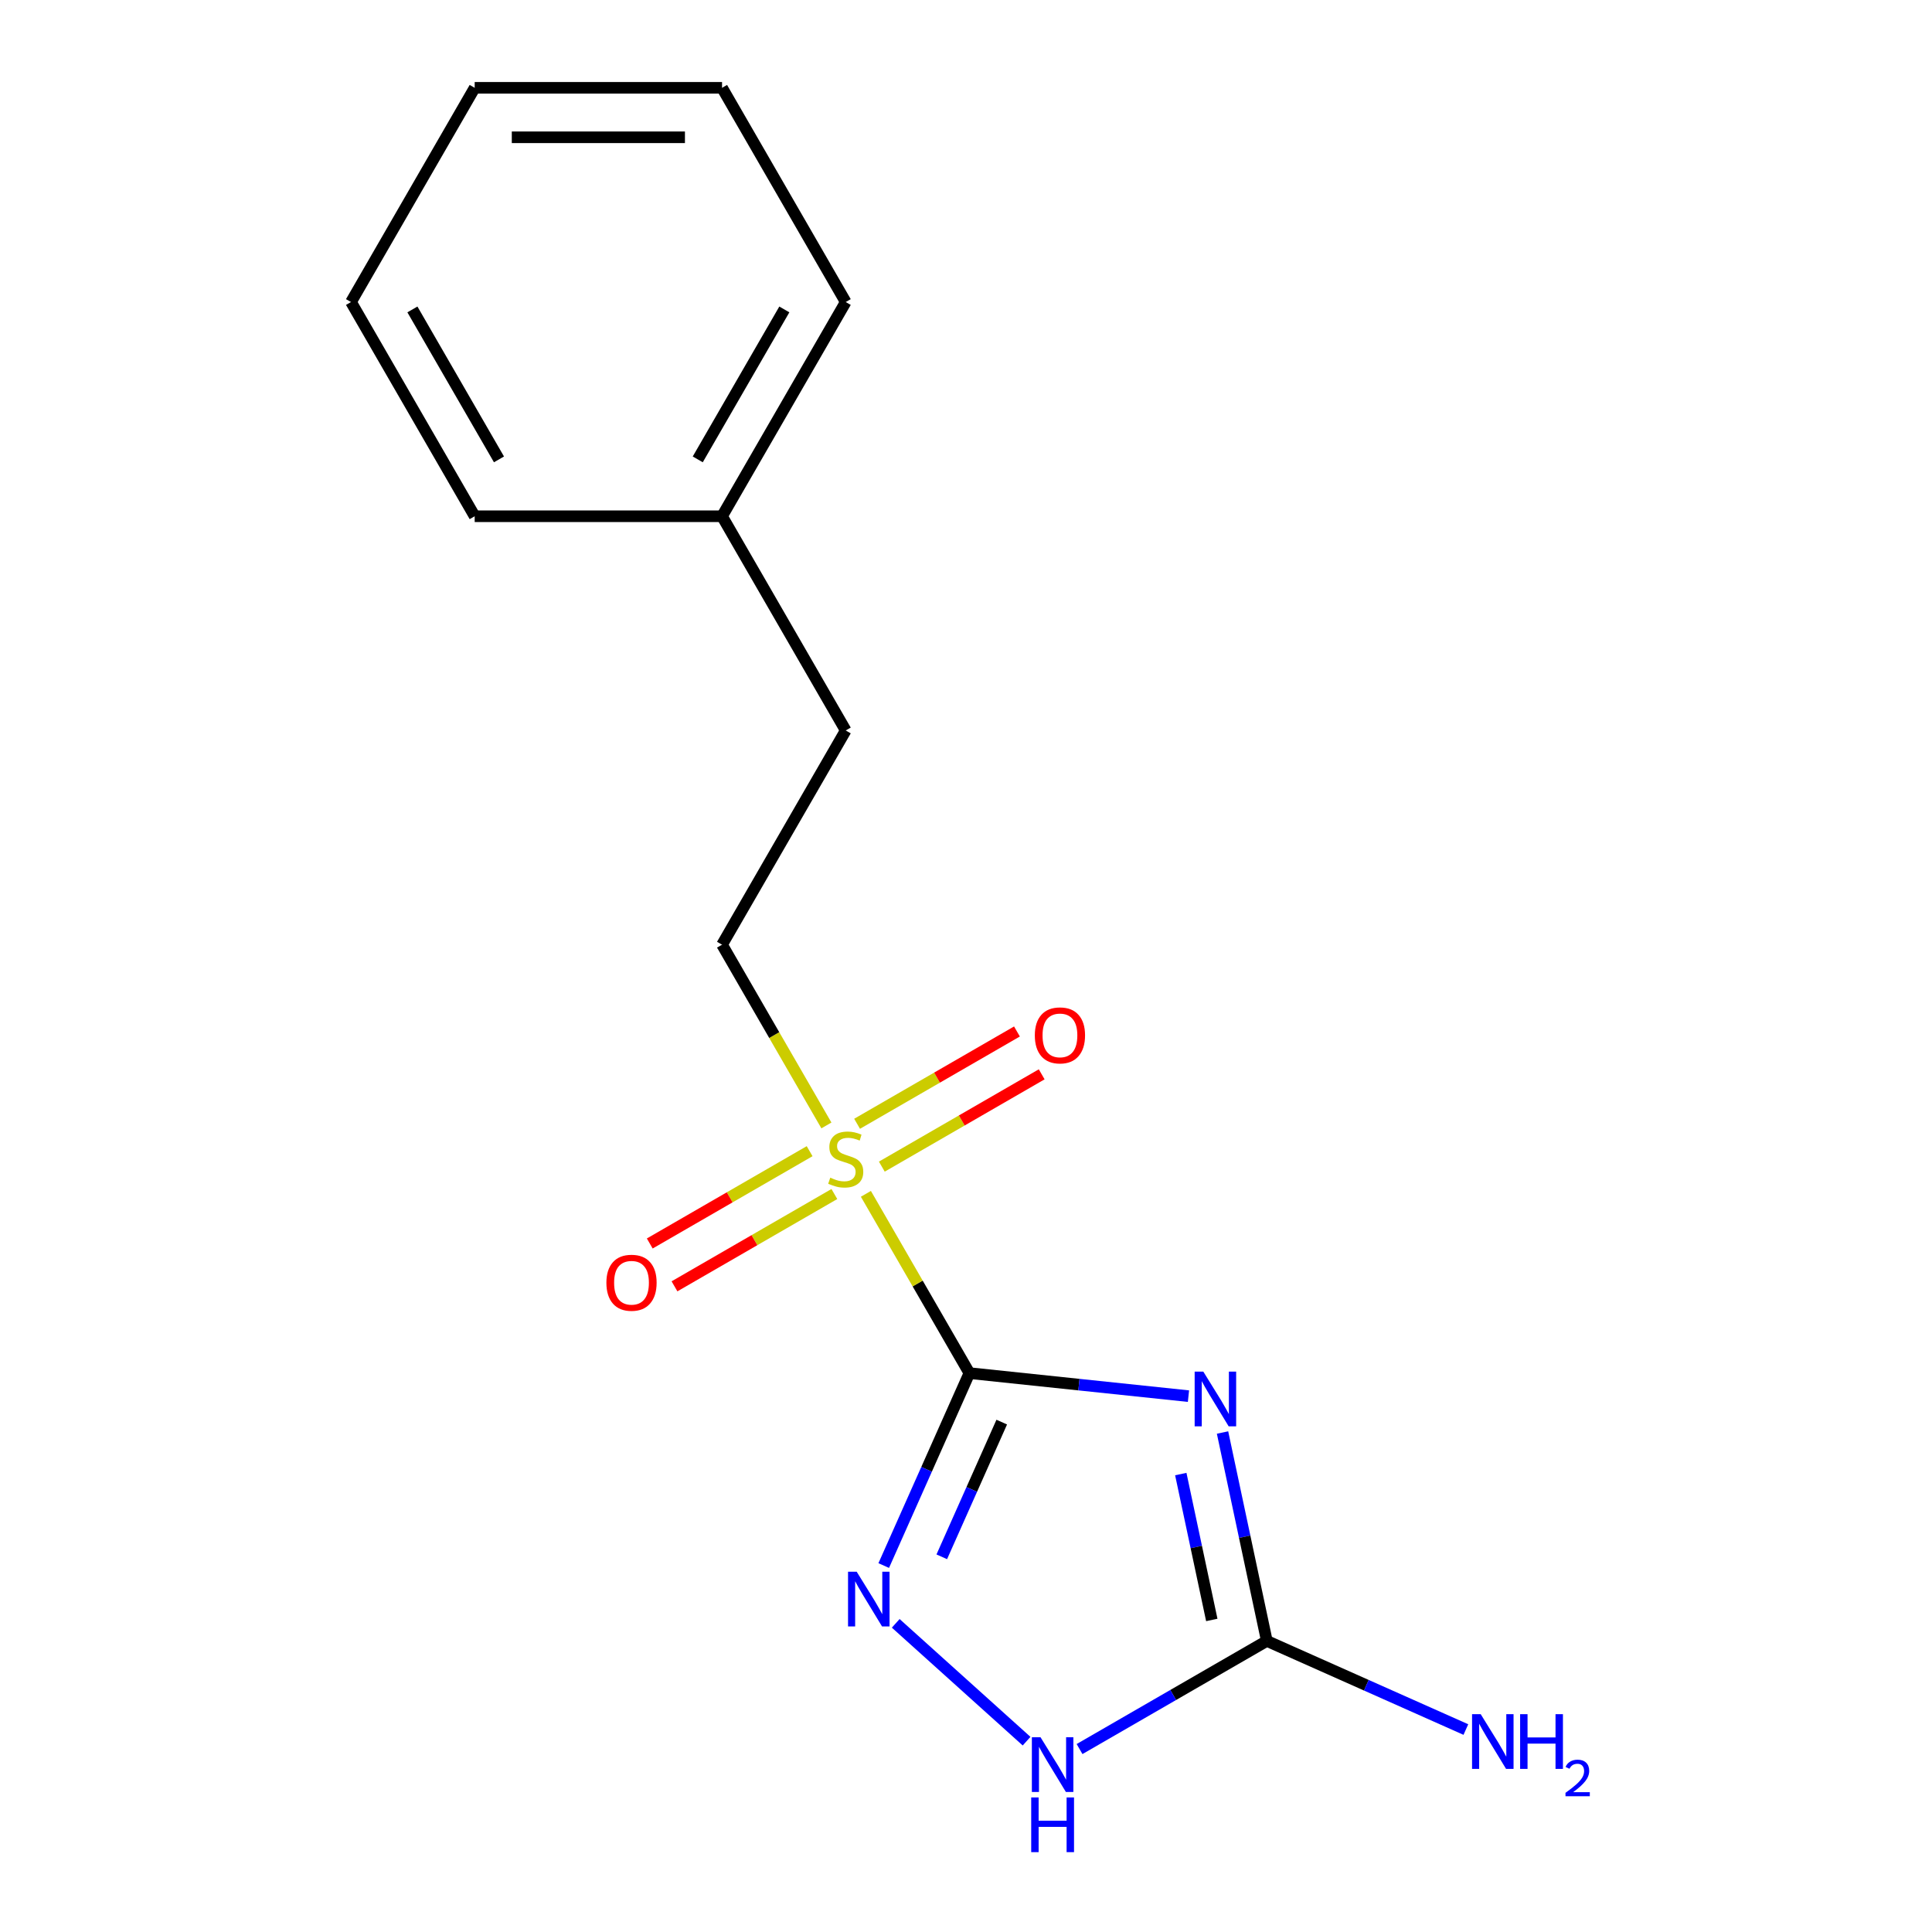 <?xml version='1.0' encoding='iso-8859-1'?>
<svg version='1.1' baseProfile='full'
              xmlns='http://www.w3.org/2000/svg'
                      xmlns:rdkit='http://www.rdkit.org/xml'
                      xmlns:xlink='http://www.w3.org/1999/xlink'
                  xml:space='preserve'
width='1000px' height='1000px' viewBox='0 0 1000 1000'>
<!-- END OF HEADER -->
<rect style='opacity:1.0;fill:#FFFFFF;stroke:none' width='1000' height='1000' x='0' y='0'> </rect>
<path class='bond-0' d='M 501.761,710.724 L 558.456,716.683' style='fill:none;fill-rule:evenodd;stroke:#000000;stroke-width:6px;stroke-linecap:butt;stroke-linejoin:miter;stroke-opacity:1' />
<path class='bond-0' d='M 558.456,716.683 L 615.15,722.642' style='fill:none;fill-rule:evenodd;stroke:#0000FF;stroke-width:6px;stroke-linecap:butt;stroke-linejoin:miter;stroke-opacity:1' />
<path class='bond-1' d='M 501.761,710.724 L 474.973,664.326' style='fill:none;fill-rule:evenodd;stroke:#000000;stroke-width:6px;stroke-linecap:butt;stroke-linejoin:miter;stroke-opacity:1' />
<path class='bond-1' d='M 474.973,664.326 L 448.185,617.927' style='fill:none;fill-rule:evenodd;stroke:#CCCC00;stroke-width:6px;stroke-linecap:butt;stroke-linejoin:miter;stroke-opacity:1' />
<path class='bond-2' d='M 501.761,710.724 L 479.589,760.525' style='fill:none;fill-rule:evenodd;stroke:#000000;stroke-width:6px;stroke-linecap:butt;stroke-linejoin:miter;stroke-opacity:1' />
<path class='bond-2' d='M 479.589,760.525 L 457.416,810.326' style='fill:none;fill-rule:evenodd;stroke:#0000FF;stroke-width:6px;stroke-linecap:butt;stroke-linejoin:miter;stroke-opacity:1' />
<path class='bond-2' d='M 518.502,736.08 L 502.981,770.94' style='fill:none;fill-rule:evenodd;stroke:#000000;stroke-width:6px;stroke-linecap:butt;stroke-linejoin:miter;stroke-opacity:1' />
<path class='bond-2' d='M 502.981,770.94 L 487.46,805.801' style='fill:none;fill-rule:evenodd;stroke:#0000FF;stroke-width:6px;stroke-linecap:butt;stroke-linejoin:miter;stroke-opacity:1' />
<path class='bond-3' d='M 632.781,741.468 L 644.246,795.404' style='fill:none;fill-rule:evenodd;stroke:#0000FF;stroke-width:6px;stroke-linecap:butt;stroke-linejoin:miter;stroke-opacity:1' />
<path class='bond-3' d='M 644.246,795.404 L 655.71,849.341' style='fill:none;fill-rule:evenodd;stroke:#000000;stroke-width:6px;stroke-linecap:butt;stroke-linejoin:miter;stroke-opacity:1' />
<path class='bond-3' d='M 611.174,762.973 L 619.199,800.728' style='fill:none;fill-rule:evenodd;stroke:#0000FF;stroke-width:6px;stroke-linecap:butt;stroke-linejoin:miter;stroke-opacity:1' />
<path class='bond-3' d='M 619.199,800.728 L 627.224,838.484' style='fill:none;fill-rule:evenodd;stroke:#000000;stroke-width:6px;stroke-linecap:butt;stroke-linejoin:miter;stroke-opacity:1' />
<path class='bond-5' d='M 419.063,595.849 L 377.688,619.737' style='fill:none;fill-rule:evenodd;stroke:#CCCC00;stroke-width:6px;stroke-linecap:butt;stroke-linejoin:miter;stroke-opacity:1' />
<path class='bond-5' d='M 377.688,619.737 L 336.312,643.625' style='fill:none;fill-rule:evenodd;stroke:#FF0000;stroke-width:6px;stroke-linecap:butt;stroke-linejoin:miter;stroke-opacity:1' />
<path class='bond-5' d='M 431.867,618.024 L 390.491,641.912' style='fill:none;fill-rule:evenodd;stroke:#CCCC00;stroke-width:6px;stroke-linecap:butt;stroke-linejoin:miter;stroke-opacity:1' />
<path class='bond-5' d='M 390.491,641.912 L 349.115,665.801' style='fill:none;fill-rule:evenodd;stroke:#FF0000;stroke-width:6px;stroke-linecap:butt;stroke-linejoin:miter;stroke-opacity:1' />
<path class='bond-6' d='M 456.428,603.844 L 497.804,579.955' style='fill:none;fill-rule:evenodd;stroke:#CCCC00;stroke-width:6px;stroke-linecap:butt;stroke-linejoin:miter;stroke-opacity:1' />
<path class='bond-6' d='M 497.804,579.955 L 539.179,556.067' style='fill:none;fill-rule:evenodd;stroke:#FF0000;stroke-width:6px;stroke-linecap:butt;stroke-linejoin:miter;stroke-opacity:1' />
<path class='bond-6' d='M 443.625,581.668 L 485.001,557.78' style='fill:none;fill-rule:evenodd;stroke:#CCCC00;stroke-width:6px;stroke-linecap:butt;stroke-linejoin:miter;stroke-opacity:1' />
<path class='bond-6' d='M 485.001,557.78 L 526.376,533.891' style='fill:none;fill-rule:evenodd;stroke:#FF0000;stroke-width:6px;stroke-linecap:butt;stroke-linejoin:miter;stroke-opacity:1' />
<path class='bond-7' d='M 427.746,582.525 L 400.738,535.747' style='fill:none;fill-rule:evenodd;stroke:#CCCC00;stroke-width:6px;stroke-linecap:butt;stroke-linejoin:miter;stroke-opacity:1' />
<path class='bond-7' d='M 400.738,535.747 L 373.73,488.968' style='fill:none;fill-rule:evenodd;stroke:#000000;stroke-width:6px;stroke-linecap:butt;stroke-linejoin:miter;stroke-opacity:1' />
<path class='bond-4' d='M 463.627,840.239 L 531.36,901.226' style='fill:none;fill-rule:evenodd;stroke:#0000FF;stroke-width:6px;stroke-linecap:butt;stroke-linejoin:miter;stroke-opacity:1' />
<path class='bond-8' d='M 655.71,849.341 L 707.221,872.275' style='fill:none;fill-rule:evenodd;stroke:#000000;stroke-width:6px;stroke-linecap:butt;stroke-linejoin:miter;stroke-opacity:1' />
<path class='bond-8' d='M 707.221,872.275 L 758.732,895.209' style='fill:none;fill-rule:evenodd;stroke:#0000FF;stroke-width:6px;stroke-linecap:butt;stroke-linejoin:miter;stroke-opacity:1' />
<path class='bond-16' d='M 655.71,849.341 L 607.242,877.324' style='fill:none;fill-rule:evenodd;stroke:#000000;stroke-width:6px;stroke-linecap:butt;stroke-linejoin:miter;stroke-opacity:1' />
<path class='bond-16' d='M 607.242,877.324 L 558.773,905.308' style='fill:none;fill-rule:evenodd;stroke:#0000FF;stroke-width:6px;stroke-linecap:butt;stroke-linejoin:miter;stroke-opacity:1' />
<path class='bond-9' d='M 373.73,488.968 L 437.746,378.089' style='fill:none;fill-rule:evenodd;stroke:#000000;stroke-width:6px;stroke-linecap:butt;stroke-linejoin:miter;stroke-opacity:1' />
<path class='bond-10' d='M 437.746,378.089 L 373.73,267.211' style='fill:none;fill-rule:evenodd;stroke:#000000;stroke-width:6px;stroke-linecap:butt;stroke-linejoin:miter;stroke-opacity:1' />
<path class='bond-11' d='M 373.73,267.211 L 437.746,156.333' style='fill:none;fill-rule:evenodd;stroke:#000000;stroke-width:6px;stroke-linecap:butt;stroke-linejoin:miter;stroke-opacity:1' />
<path class='bond-11' d='M 361.157,237.776 L 405.968,160.161' style='fill:none;fill-rule:evenodd;stroke:#000000;stroke-width:6px;stroke-linecap:butt;stroke-linejoin:miter;stroke-opacity:1' />
<path class='bond-12' d='M 373.73,267.211 L 245.699,267.211' style='fill:none;fill-rule:evenodd;stroke:#000000;stroke-width:6px;stroke-linecap:butt;stroke-linejoin:miter;stroke-opacity:1' />
<path class='bond-14' d='M 437.746,156.333 L 373.73,45.455' style='fill:none;fill-rule:evenodd;stroke:#000000;stroke-width:6px;stroke-linecap:butt;stroke-linejoin:miter;stroke-opacity:1' />
<path class='bond-13' d='M 245.699,267.211 L 181.683,156.333' style='fill:none;fill-rule:evenodd;stroke:#000000;stroke-width:6px;stroke-linecap:butt;stroke-linejoin:miter;stroke-opacity:1' />
<path class='bond-13' d='M 258.272,237.776 L 213.461,160.161' style='fill:none;fill-rule:evenodd;stroke:#000000;stroke-width:6px;stroke-linecap:butt;stroke-linejoin:miter;stroke-opacity:1' />
<path class='bond-15' d='M 181.683,156.333 L 245.699,45.455' style='fill:none;fill-rule:evenodd;stroke:#000000;stroke-width:6px;stroke-linecap:butt;stroke-linejoin:miter;stroke-opacity:1' />
<path class='bond-17' d='M 373.73,45.455 L 245.699,45.455' style='fill:none;fill-rule:evenodd;stroke:#000000;stroke-width:6px;stroke-linecap:butt;stroke-linejoin:miter;stroke-opacity:1' />
<path class='bond-17' d='M 354.525,71.061 L 264.904,71.061' style='fill:none;fill-rule:evenodd;stroke:#000000;stroke-width:6px;stroke-linecap:butt;stroke-linejoin:miter;stroke-opacity:1' />
<path  class='atom-1' d='M 622.831 709.947
L 632.111 724.947
Q 633.031 726.427, 634.511 729.107
Q 635.991 731.787, 636.071 731.947
L 636.071 709.947
L 639.831 709.947
L 639.831 738.267
L 635.951 738.267
L 625.991 721.867
Q 624.831 719.947, 623.591 717.747
Q 622.391 715.547, 622.031 714.867
L 622.031 738.267
L 618.351 738.267
L 618.351 709.947
L 622.831 709.947
' fill='#0000FF'/>
<path  class='atom-2' d='M 429.746 609.566
Q 430.066 609.686, 431.386 610.246
Q 432.706 610.806, 434.146 611.166
Q 435.626 611.486, 437.066 611.486
Q 439.746 611.486, 441.306 610.206
Q 442.866 608.886, 442.866 606.606
Q 442.866 605.046, 442.066 604.086
Q 441.306 603.126, 440.106 602.606
Q 438.906 602.086, 436.906 601.486
Q 434.386 600.726, 432.866 600.006
Q 431.386 599.286, 430.306 597.766
Q 429.266 596.246, 429.266 593.686
Q 429.266 590.126, 431.666 587.926
Q 434.106 585.726, 438.906 585.726
Q 442.186 585.726, 445.906 587.286
L 444.986 590.366
Q 441.586 588.966, 439.026 588.966
Q 436.266 588.966, 434.746 590.126
Q 433.226 591.246, 433.266 593.206
Q 433.266 594.726, 434.026 595.646
Q 434.826 596.566, 435.946 597.086
Q 437.106 597.606, 439.026 598.206
Q 441.586 599.006, 443.106 599.806
Q 444.626 600.606, 445.706 602.246
Q 446.826 603.846, 446.826 606.606
Q 446.826 610.526, 444.186 612.646
Q 441.586 614.726, 437.226 614.726
Q 434.706 614.726, 432.786 614.166
Q 430.906 613.646, 428.666 612.726
L 429.746 609.566
' fill='#CCCC00'/>
<path  class='atom-3' d='M 443.426 813.527
L 452.706 828.527
Q 453.626 830.007, 455.106 832.687
Q 456.586 835.367, 456.666 835.527
L 456.666 813.527
L 460.426 813.527
L 460.426 841.847
L 456.546 841.847
L 446.586 825.447
Q 445.426 823.527, 444.186 821.327
Q 442.986 819.127, 442.626 818.447
L 442.626 841.847
L 438.946 841.847
L 438.946 813.527
L 443.426 813.527
' fill='#0000FF'/>
<path  class='atom-5' d='M 538.572 899.196
L 547.852 914.196
Q 548.772 915.676, 550.252 918.356
Q 551.732 921.036, 551.812 921.196
L 551.812 899.196
L 555.572 899.196
L 555.572 927.516
L 551.692 927.516
L 541.732 911.116
Q 540.572 909.196, 539.332 906.996
Q 538.132 904.796, 537.772 904.116
L 537.772 927.516
L 534.092 927.516
L 534.092 899.196
L 538.572 899.196
' fill='#0000FF'/>
<path  class='atom-5' d='M 533.752 930.348
L 537.592 930.348
L 537.592 942.388
L 552.072 942.388
L 552.072 930.348
L 555.912 930.348
L 555.912 958.668
L 552.072 958.668
L 552.072 945.588
L 537.592 945.588
L 537.592 958.668
L 533.752 958.668
L 533.752 930.348
' fill='#0000FF'/>
<path  class='atom-6' d='M 313.867 663.942
Q 313.867 657.142, 317.227 653.342
Q 320.587 649.542, 326.867 649.542
Q 333.147 649.542, 336.507 653.342
Q 339.867 657.142, 339.867 663.942
Q 339.867 670.822, 336.467 674.742
Q 333.067 678.622, 326.867 678.622
Q 320.627 678.622, 317.227 674.742
Q 313.867 670.862, 313.867 663.942
M 326.867 675.422
Q 331.187 675.422, 333.507 672.542
Q 335.867 669.622, 335.867 663.942
Q 335.867 658.382, 333.507 655.582
Q 331.187 652.742, 326.867 652.742
Q 322.547 652.742, 320.187 655.542
Q 317.867 658.342, 317.867 663.942
Q 317.867 669.662, 320.187 672.542
Q 322.547 675.422, 326.867 675.422
' fill='#FF0000'/>
<path  class='atom-7' d='M 535.624 535.91
Q 535.624 529.11, 538.984 525.31
Q 542.344 521.51, 548.624 521.51
Q 554.904 521.51, 558.264 525.31
Q 561.624 529.11, 561.624 535.91
Q 561.624 542.79, 558.224 546.71
Q 554.824 550.59, 548.624 550.59
Q 542.384 550.59, 538.984 546.71
Q 535.624 542.83, 535.624 535.91
M 548.624 547.39
Q 552.944 547.39, 555.264 544.51
Q 557.624 541.59, 557.624 535.91
Q 557.624 530.35, 555.264 527.55
Q 552.944 524.71, 548.624 524.71
Q 544.304 524.71, 541.944 527.51
Q 539.624 530.31, 539.624 535.91
Q 539.624 541.63, 541.944 544.51
Q 544.304 547.39, 548.624 547.39
' fill='#FF0000'/>
<path  class='atom-9' d='M 766.413 887.256
L 775.693 902.256
Q 776.613 903.736, 778.093 906.416
Q 779.573 909.096, 779.653 909.256
L 779.653 887.256
L 783.413 887.256
L 783.413 915.576
L 779.533 915.576
L 769.573 899.176
Q 768.413 897.256, 767.173 895.056
Q 765.973 892.856, 765.613 892.176
L 765.613 915.576
L 761.933 915.576
L 761.933 887.256
L 766.413 887.256
' fill='#0000FF'/>
<path  class='atom-9' d='M 786.813 887.256
L 790.653 887.256
L 790.653 899.296
L 805.133 899.296
L 805.133 887.256
L 808.973 887.256
L 808.973 915.576
L 805.133 915.576
L 805.133 902.496
L 790.653 902.496
L 790.653 915.576
L 786.813 915.576
L 786.813 887.256
' fill='#0000FF'/>
<path  class='atom-9' d='M 810.346 914.582
Q 811.032 912.813, 812.669 911.837
Q 814.306 910.833, 816.576 910.833
Q 819.401 910.833, 820.985 912.365
Q 822.569 913.896, 822.569 916.615
Q 822.569 919.387, 820.51 921.974
Q 818.477 924.561, 814.253 927.624
L 822.886 927.624
L 822.886 929.736
L 810.293 929.736
L 810.293 927.967
Q 813.778 925.485, 815.837 923.637
Q 817.922 921.789, 818.926 920.126
Q 819.929 918.463, 819.929 916.747
Q 819.929 914.952, 819.031 913.949
Q 818.134 912.945, 816.576 912.945
Q 815.071 912.945, 814.068 913.553
Q 813.065 914.16, 812.352 915.506
L 810.346 914.582
' fill='#0000FF'/>
</svg>
